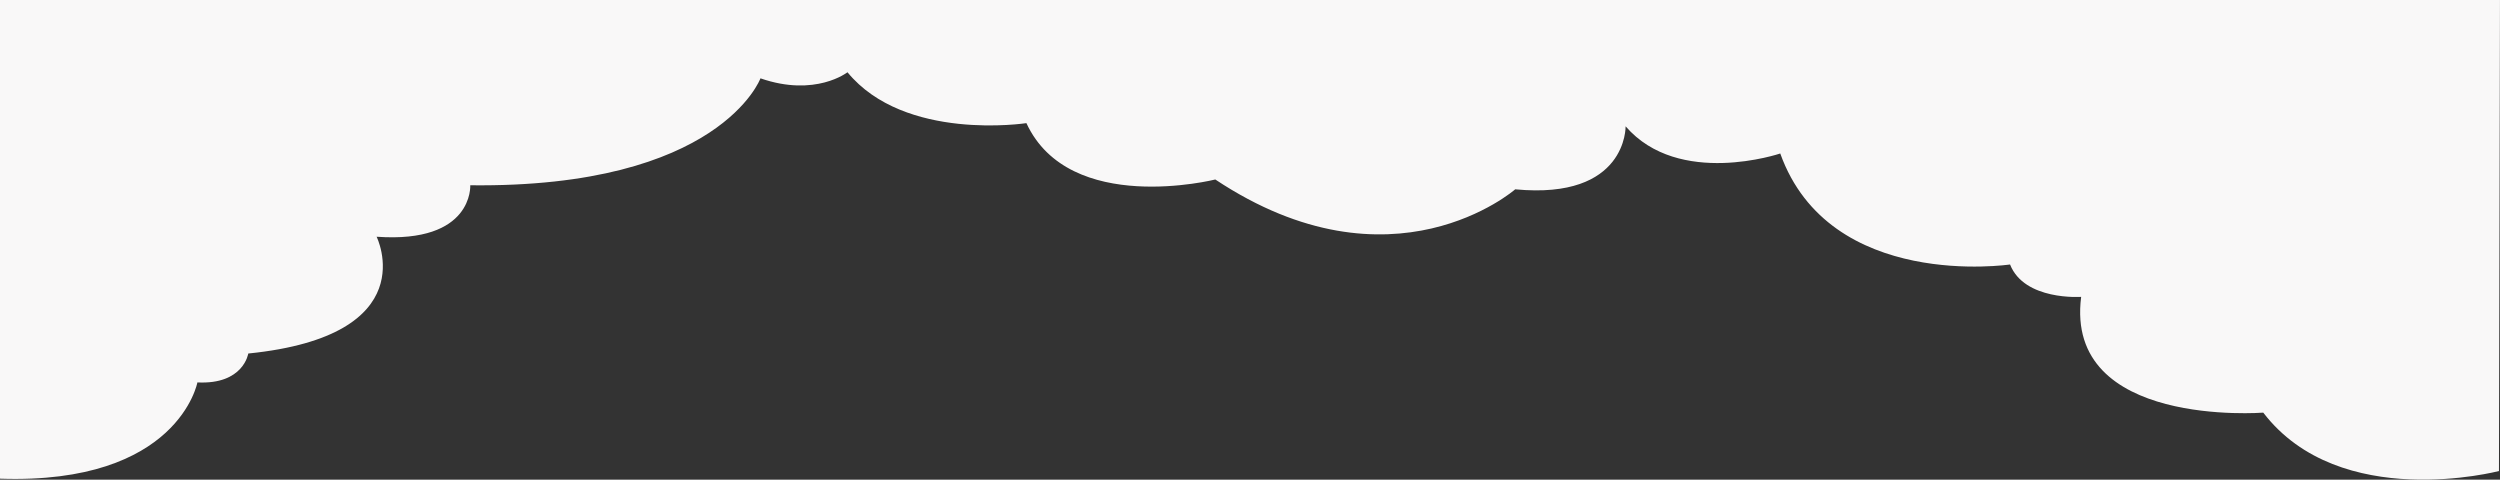 <svg aria-label="Clouds" preserveAspectRatio="none" class="absolute left-1/2 block h-full 2xl:min-h-[28vh] lg:w-full sm:w-3/2 w-5/2" viewBox="0 0 1922 368.76" xmlns="http://www.w3.org/2000/svg"><rect x="0" y="0" width="1922" height="368.76" fill="#333333" stroke="none"/><g><path style="fill:#f9f8f8" d="m1921.22,362.12s-122.22,32.11-181.22-44.89c0,0-153,12-140-89,0,0-43.67,3.1-54.67-24.9,0,0-138.67,20.67-176.67-85.33,0,0-78,26.44-118.89-20.89,0,0,1.33,56.67-84.89,48.44,0,0-94.56,82.78-230.56-7.56,0,0-112.11,28.22-145.22-43.33,0,0-93.56,14.44-137.56-39.11,0,0-24.67,19.33-66.89,4.67,0,0-31.11,84.44-223.11,82.22,0,0,2.67,44.89-72,39.56,0,0,37.78,76-98.67,89.78,0,0-3.56,24-39.11,22.22,0,0-14.67,78.67-151.78,74V0h1922l-.78,362.12Z"></path></g></svg>